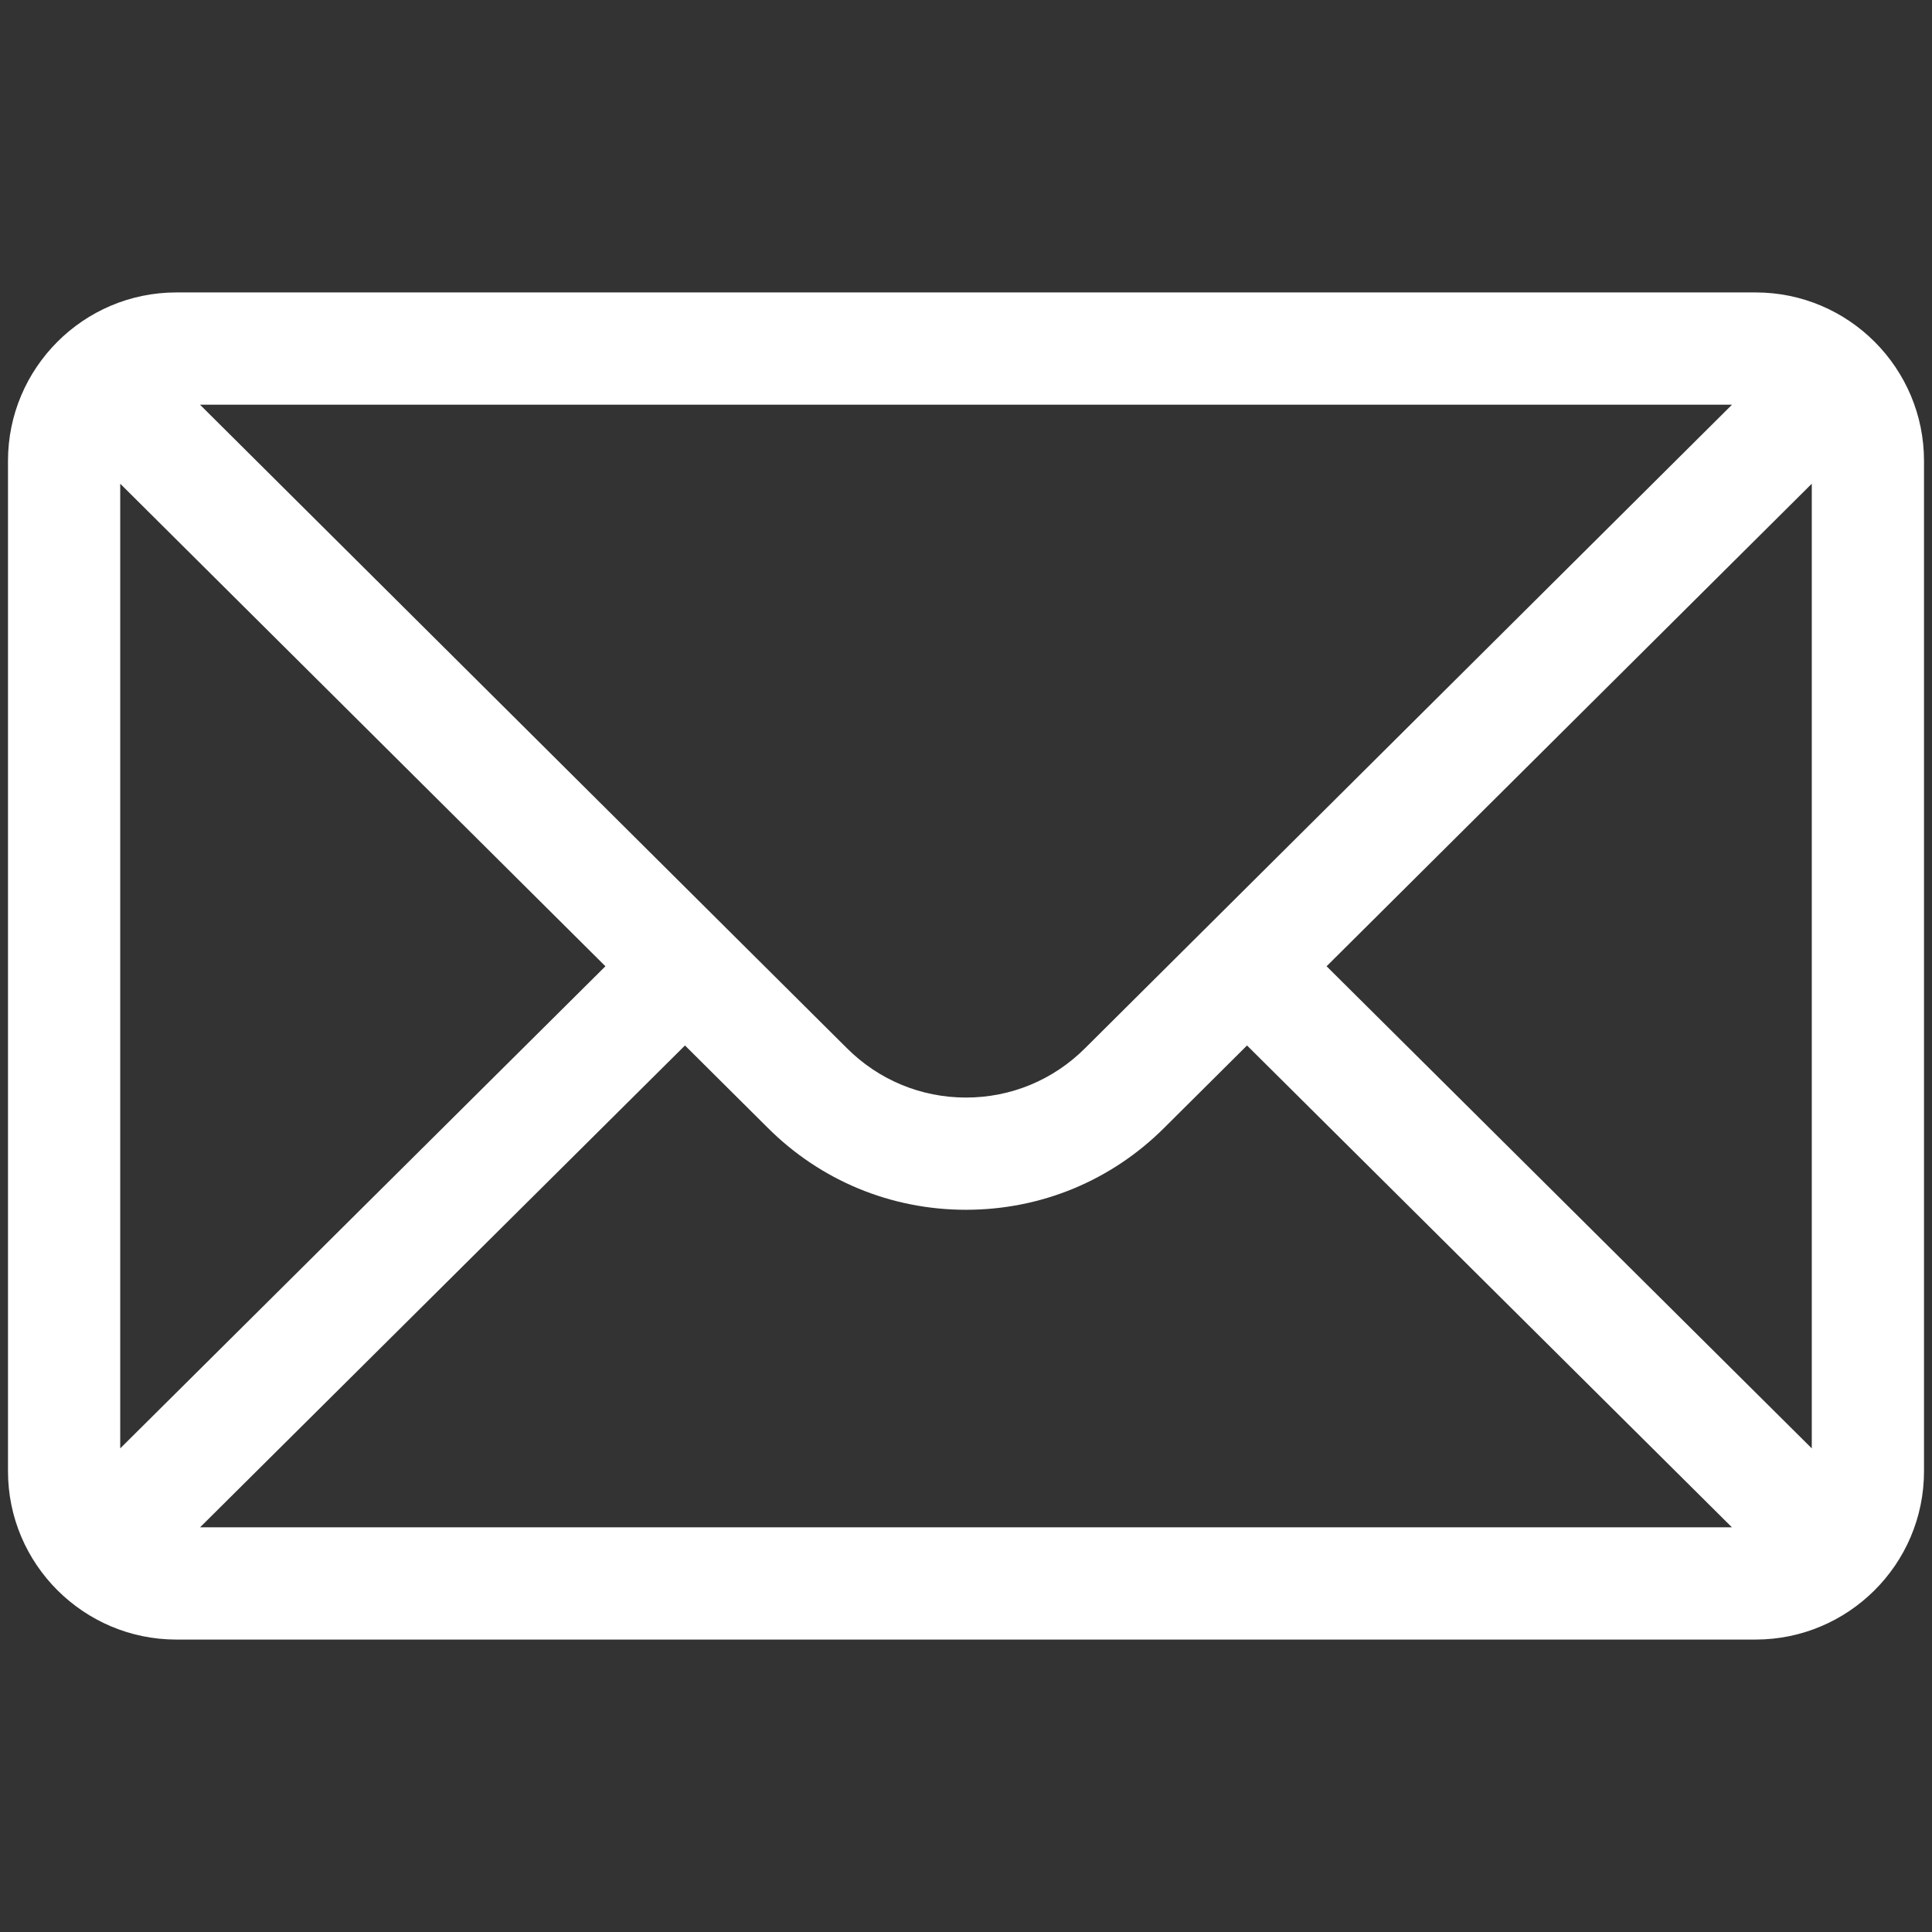 <svg width="22" height="22" viewBox="0 0 22 22" fill="none" xmlns="http://www.w3.org/2000/svg">
<rect x="0" y="0" width="22" height="22" fill="#333333" stroke="none"/>
<g clip-path="url(#clip0_82_172)">
<path d="M19.991 3.33H2.008C0.949 3.33 0.091 4.193 0.091 5.247V16.753C0.091 17.813 0.955 18.67 2.008 18.67H19.991C21.042 18.67 21.909 17.817 21.909 16.753V5.247C21.909 4.195 21.054 3.33 19.991 3.33ZM19.723 4.608C19.331 4.998 12.589 11.704 12.356 11.936C11.994 12.298 11.512 12.498 11 12.498C10.488 12.498 10.006 12.298 9.643 11.935C9.486 11.779 2.818 5.146 2.277 4.608H19.723ZM1.369 16.493V5.508L6.894 11.003L1.369 16.493ZM2.278 17.392L7.8 11.905L8.74 12.84C9.344 13.444 10.146 13.776 11 13.776C11.854 13.776 12.656 13.444 13.259 12.841L14.2 11.905L19.722 17.392H2.278ZM20.631 16.493L15.106 11.003L20.631 5.508V16.493Z" fill="white"/>
</g>
<defs>
<clipPath id="clip0_82_172">
<rect width="21.818" height="21.818" fill="white" transform="translate(0.091 0.091)"/>
</clipPath>
</defs>
</svg>
